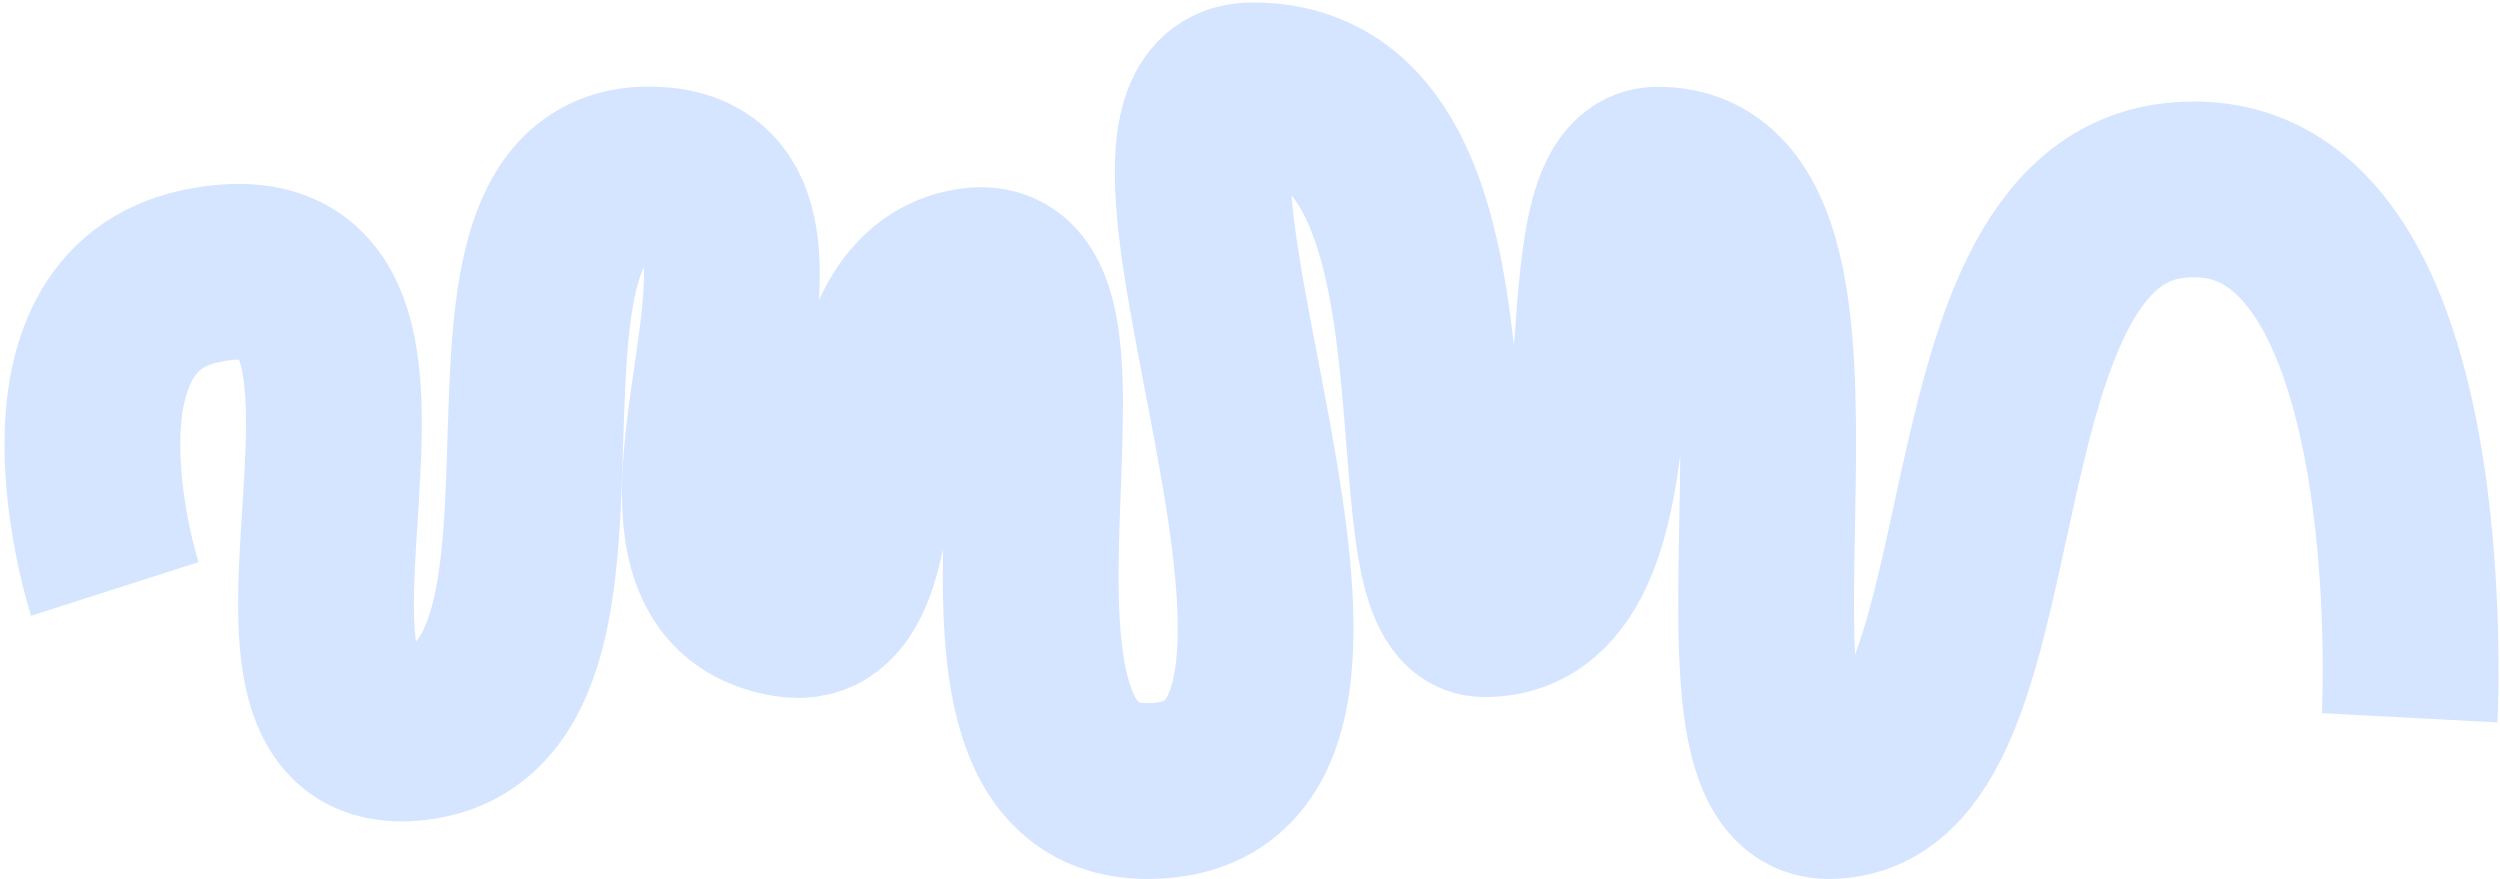 <?xml version="1.0" encoding="UTF-8"?> <svg xmlns="http://www.w3.org/2000/svg" width="512" height="180" viewBox="0 0 512 180" fill="none"> <path d="M23.504 120.62C23.504 120.62 5.311 63.848 41.395 56.492C97.849 44.984 40.465 157.051 86.185 149.895C130.084 143.023 88.835 33.307 134.384 35.771C173.259 37.874 121.762 118.125 161.341 124.758C185.838 128.863 168.722 61.672 198.649 56.543C231 51 187.858 162 235 162C294.5 162 221 18.5 256.5 18.5C307.628 18.5 284.301 124.758 304 124.758C339.5 124.758 319 35.771 339.5 35.771C383 35.771 344.49 162 374.5 162C414.5 162 396.194 44.231 445.5 39C499.5 33.271 493.5 147 493.5 147" stroke="#D5E5FF" stroke-width="36"></path> </svg> 